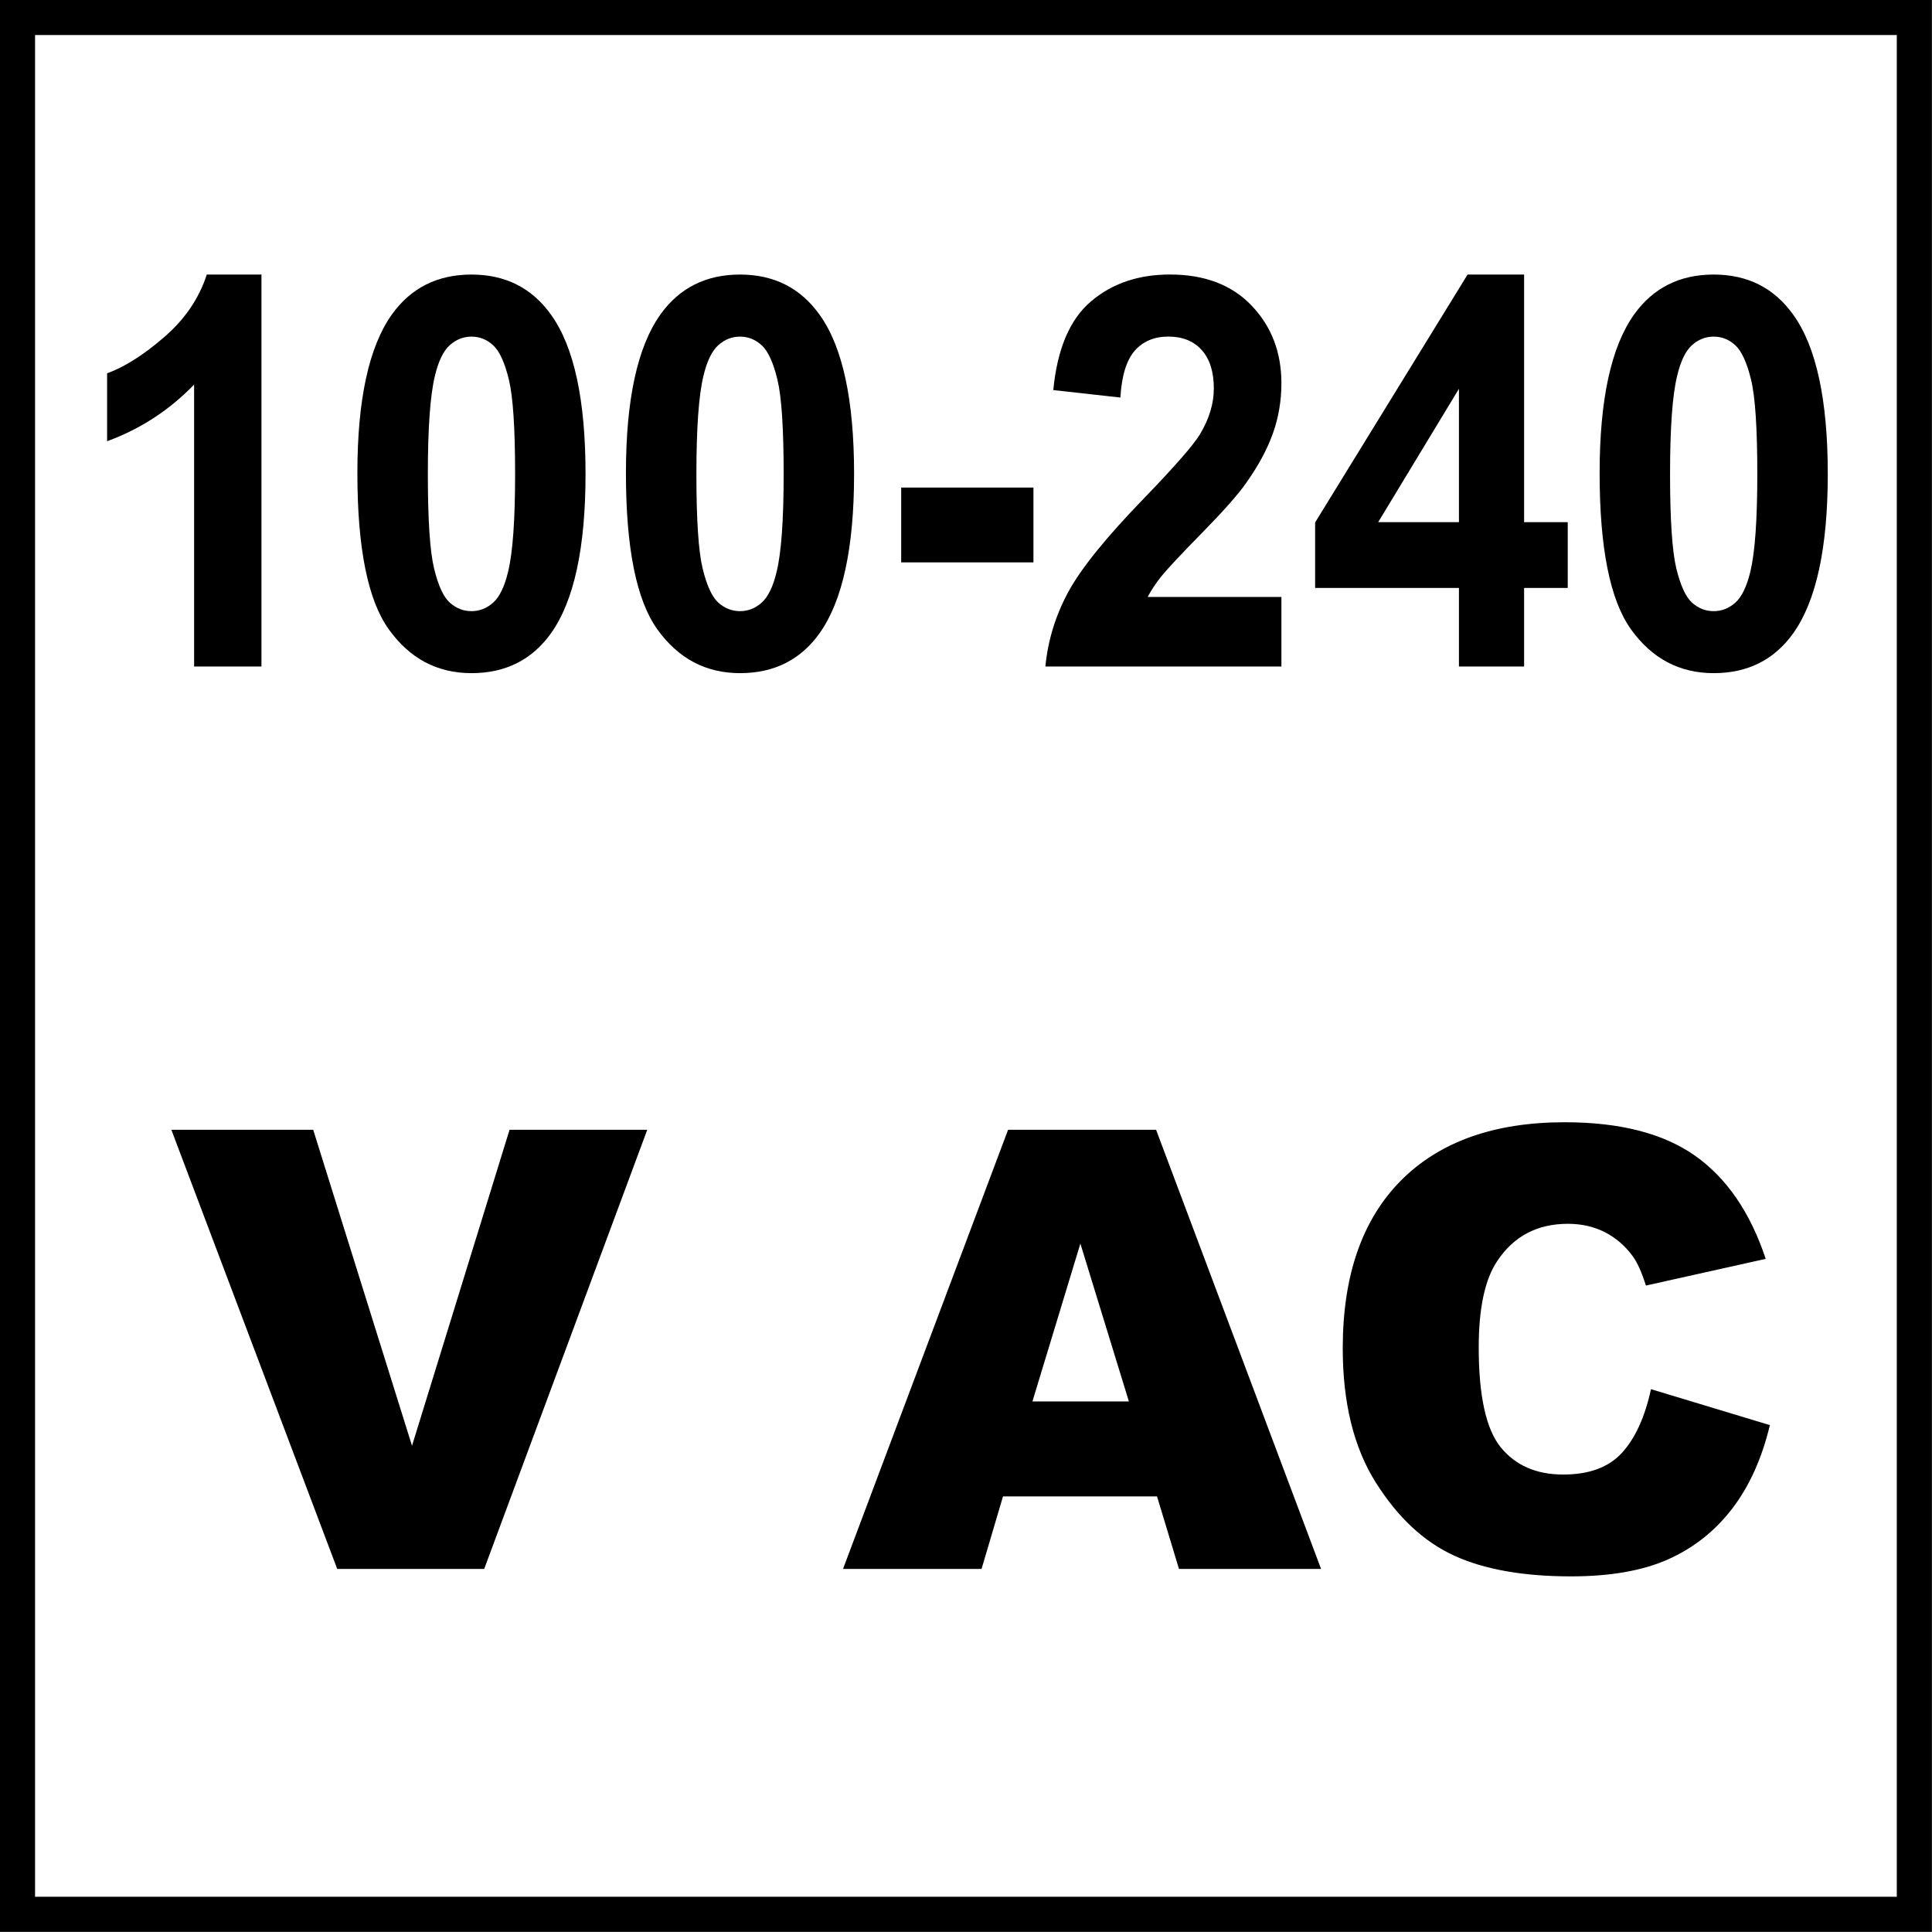 <?xml version="1.0" encoding="utf-8"?>
<!-- Generator: Adobe Illustrator 14.0.0, SVG Export Plug-In . SVG Version: 6.00 Build 43363)  -->
<!DOCTYPE svg PUBLIC "-//W3C//DTD SVG 1.1//EN" "http://www.w3.org/Graphics/SVG/1.1/DTD/svg11.dtd">
<svg version="1.1" id="Layer_1" xmlns="http://www.w3.org/2000/svg" xmlns:xlink="http://www.w3.org/1999/xlink" x="0px" y="0px"
	 width="55px" height="55px" viewBox="0 0 55 55" enable-background="new 0 0 55 55" xml:space="preserve">
<g>
	<path d="M7.443,18.974H5.526v-8.027C4.825,11.674,4,12.212,3.049,12.561v-1.933c0.5-0.182,1.044-0.527,1.63-1.035
		c0.587-0.508,0.989-1.1,1.208-1.777h1.556V18.974z"/>
	<path d="M13.422,7.816c0.969,0,1.726,0.384,2.271,1.152c0.65,0.91,0.976,2.418,0.976,4.525c0,2.102-0.328,3.613-0.982,4.533
		c-0.541,0.758-1.296,1.137-2.265,1.137c-0.974,0-1.758-0.416-2.354-1.247c-0.596-0.832-0.894-2.313-0.894-4.446
		c0-2.092,0.327-3.598,0.982-4.518C11.699,8.195,12.454,7.816,13.422,7.816z M13.422,9.583c-0.232,0-0.439,0.082-0.621,0.246
		c-0.182,0.165-0.323,0.458-0.423,0.883c-0.132,0.551-0.198,1.478-0.198,2.782s0.059,2.199,0.177,2.687s0.267,0.812,0.447,0.974
		c0.18,0.162,0.386,0.243,0.618,0.243s0.438-0.082,0.621-0.246c0.182-0.165,0.323-0.459,0.423-0.883
		c0.132-0.545,0.198-1.47,0.198-2.774s-0.059-2.199-0.177-2.687s-0.267-0.813-0.447-0.978C13.86,9.665,13.654,9.583,13.422,9.583z"
		/>
	<path d="M21.067,7.816c0.969,0,1.726,0.384,2.271,1.152c0.65,0.91,0.976,2.418,0.976,4.525c0,2.102-0.328,3.613-0.982,4.533
		c-0.541,0.758-1.296,1.137-2.265,1.137c-0.974,0-1.758-0.416-2.354-1.247c-0.596-0.832-0.894-2.313-0.894-4.446
		c0-2.092,0.327-3.598,0.982-4.518C19.343,8.195,20.098,7.816,21.067,7.816z M21.067,9.583c-0.232,0-0.439,0.082-0.621,0.246
		c-0.182,0.165-0.323,0.458-0.423,0.883c-0.132,0.551-0.198,1.478-0.198,2.782s0.059,2.199,0.177,2.687s0.267,0.812,0.447,0.974
		c0.18,0.162,0.386,0.243,0.618,0.243s0.438-0.082,0.621-0.246c0.182-0.165,0.323-0.459,0.423-0.883
		c0.132-0.545,0.198-1.47,0.198-2.774s-0.059-2.199-0.177-2.687s-0.267-0.813-0.447-0.978C21.504,9.665,21.299,9.583,21.067,9.583z"
		/>
</g>
<g>
	<path d="M25.655,16.01v-2.13h3.765v2.13H25.655z"/>
</g>
<g>
	<path d="M36.479,16.995v1.979H29.76c0.072-0.748,0.291-1.457,0.654-2.126s1.082-1.558,2.156-2.665
		c0.863-0.894,1.395-1.5,1.59-1.819c0.264-0.44,0.395-0.875,0.395-1.304c0-0.475-0.115-0.84-0.344-1.095
		c-0.23-0.255-0.547-0.383-0.951-0.383c-0.4,0-0.719,0.134-0.955,0.401c-0.236,0.268-0.373,0.713-0.41,1.334l-1.91-0.212
		c0.113-1.172,0.471-2.014,1.072-2.524c0.6-0.511,1.35-0.766,2.25-0.766c0.986,0,1.762,0.295,2.326,0.887s0.846,1.327,0.846,2.206
		c0,0.5-0.08,0.977-0.242,1.429c-0.16,0.453-0.416,0.926-0.768,1.421c-0.23,0.329-0.65,0.801-1.254,1.417
		c-0.605,0.617-0.988,1.026-1.15,1.228s-0.293,0.399-0.393,0.591H36.479z"/>
	<path d="M41.533,18.974v-2.236h-4.094v-1.865l4.34-7.057h1.609v7.049h1.242v1.873h-1.242v2.236H41.533z M41.533,14.865v-3.797
		l-2.299,3.797H41.533z"/>
	<path d="M48.785,7.816c0.969,0,1.727,0.384,2.271,1.152c0.65,0.91,0.977,2.418,0.977,4.525c0,2.102-0.328,3.613-0.982,4.533
		c-0.541,0.758-1.297,1.137-2.266,1.137c-0.973,0-1.758-0.416-2.354-1.247c-0.596-0.832-0.893-2.313-0.893-4.446
		c0-2.092,0.326-3.598,0.982-4.518C47.062,8.195,47.816,7.816,48.785,7.816z M48.785,9.583c-0.232,0-0.439,0.082-0.621,0.246
		c-0.182,0.165-0.322,0.458-0.422,0.883c-0.133,0.551-0.199,1.478-0.199,2.782s0.061,2.199,0.178,2.687
		c0.119,0.488,0.268,0.812,0.447,0.974c0.18,0.162,0.385,0.243,0.617,0.243s0.439-0.082,0.621-0.246
		c0.182-0.165,0.322-0.459,0.424-0.883c0.131-0.545,0.197-1.47,0.197-2.774s-0.059-2.199-0.178-2.687s-0.268-0.813-0.447-0.978
		C49.223,9.665,49.018,9.583,48.785,9.583z"/>
</g>
<g>
	<path d="M4.878,32.162h4.038l2.813,8.996l2.777-8.996h3.92l-4.642,12.502H9.6L4.878,32.162z"/>
	<path d="M32.938,42.6h-4.385l-0.61,2.064h-3.944l4.699-12.502h4.213l4.697,12.502h-4.045L32.938,42.6z M32.137,39.896l-1.381-4.494
		l-1.365,4.494H32.137z"/>
</g>
<g>
	<path d="M47,39.547l3.385,1.023c-0.227,0.949-0.586,1.742-1.074,2.379s-1.096,1.117-1.82,1.441s-1.648,0.486-2.768,0.486
		c-1.359,0-2.469-0.197-3.33-0.592s-1.604-1.09-2.23-2.084c-0.625-0.994-0.938-2.268-0.938-3.818c0-2.066,0.551-3.656,1.65-4.768
		c1.1-1.109,2.656-1.666,4.668-1.666c1.576,0,2.812,0.318,3.715,0.955c0.9,0.637,1.57,1.615,2.008,2.934l-3.41,0.76
		c-0.121-0.381-0.246-0.66-0.377-0.836c-0.215-0.297-0.48-0.523-0.793-0.684c-0.312-0.158-0.662-0.238-1.049-0.238
		c-0.875,0-1.545,0.354-2.012,1.057c-0.352,0.521-0.529,1.344-0.529,2.461c0,1.387,0.211,2.336,0.631,2.85
		c0.422,0.514,1.012,0.77,1.775,0.77c0.738,0,1.297-0.207,1.674-0.621C46.555,40.939,46.828,40.338,47,39.547z"/>
</g>
<g>
	<g>
		<path d="M53.998,0.997v53h-53v-53H53.998 M54.998-0.003h-55v55h55V-0.003L54.998-0.003z"/>
	</g>
</g>
</svg>
